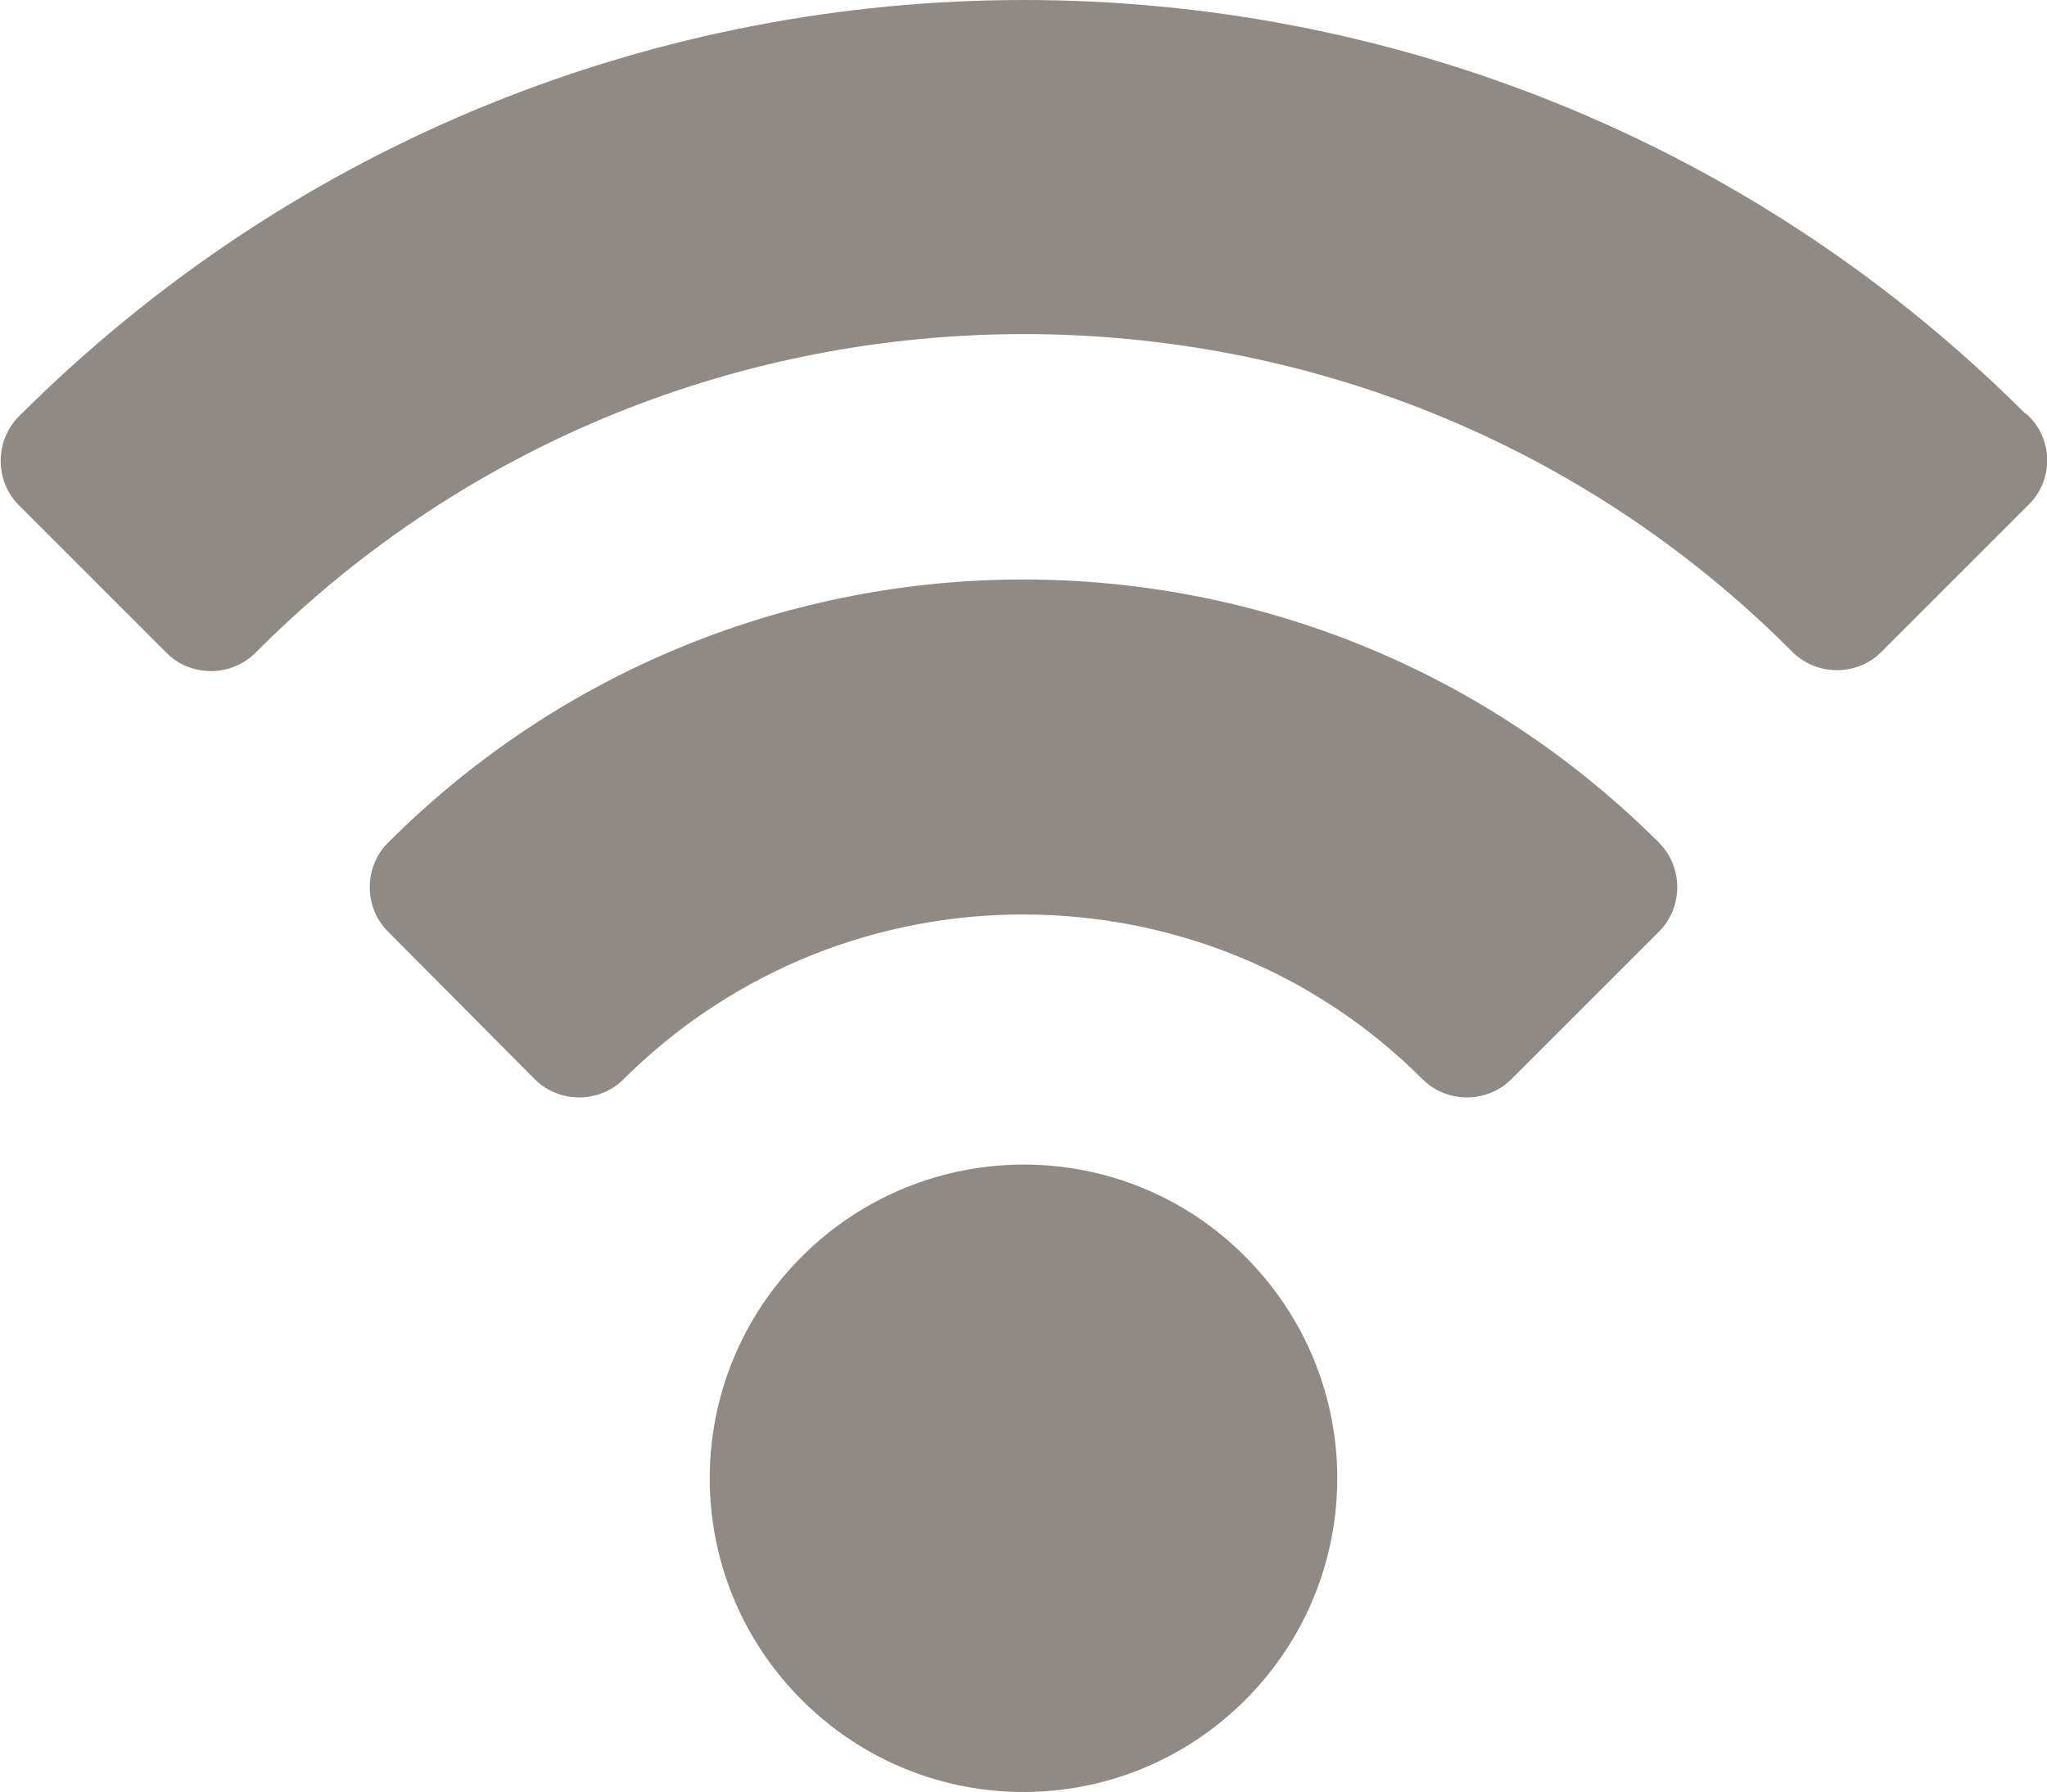 <svg xmlns="http://www.w3.org/2000/svg" viewBox="0 0 228.5 200.1">
  <path fill="#918a84" fill-rule="evenodd" d="M139 140.3c13.7 13.7 13.7 35.8 0 49.5-13.7 13.7-35.8 13.7-49.5 0-13.7-13.7-13.7-35.8 0-49.5 13.7-13.7 35.9-13.7 49.5 0zm87.5-93.8c-.2-.2-.3-.3-.5-.4C195.1 15.3 154.7 0 114.3 0 73.7 0 33.1 15.5 2.1 46.5c-2.7 2.7-2.7 7.2 0 9.9l16.5 16.5c2.7 2.7 7.2 2.7 9.9 0l.4-.4C52.5 49 83.4 37.3 114.3 37.3c31.1 0 62.2 11.8 85.8 35.5 2.7 2.7 7.2 2.7 9.9 0l16.5-16.5c2.7-2.7 2.7-7.1 0-9.8zm-41.3 47.6c2.7 2.7 2.7 7.2 0 9.9l-16.5 16.5c-2.7 2.7-7.2 2.7-9.9 0-12.3-12.3-28.4-18.4-44.6-18.4-16 0-31.9 6-44.2 18l-.4.4c-2.7 2.7-7.2 2.7-9.9 0L43.3 104c-2.7-2.7-2.7-7.2 0-9.9 19.6-19.6 45.3-29.4 70.9-29.4 25.5 0 50.9 9.6 70.5 28.9.2.2.4.3.5.5z" clip-rule="evenodd"/>
</svg>
